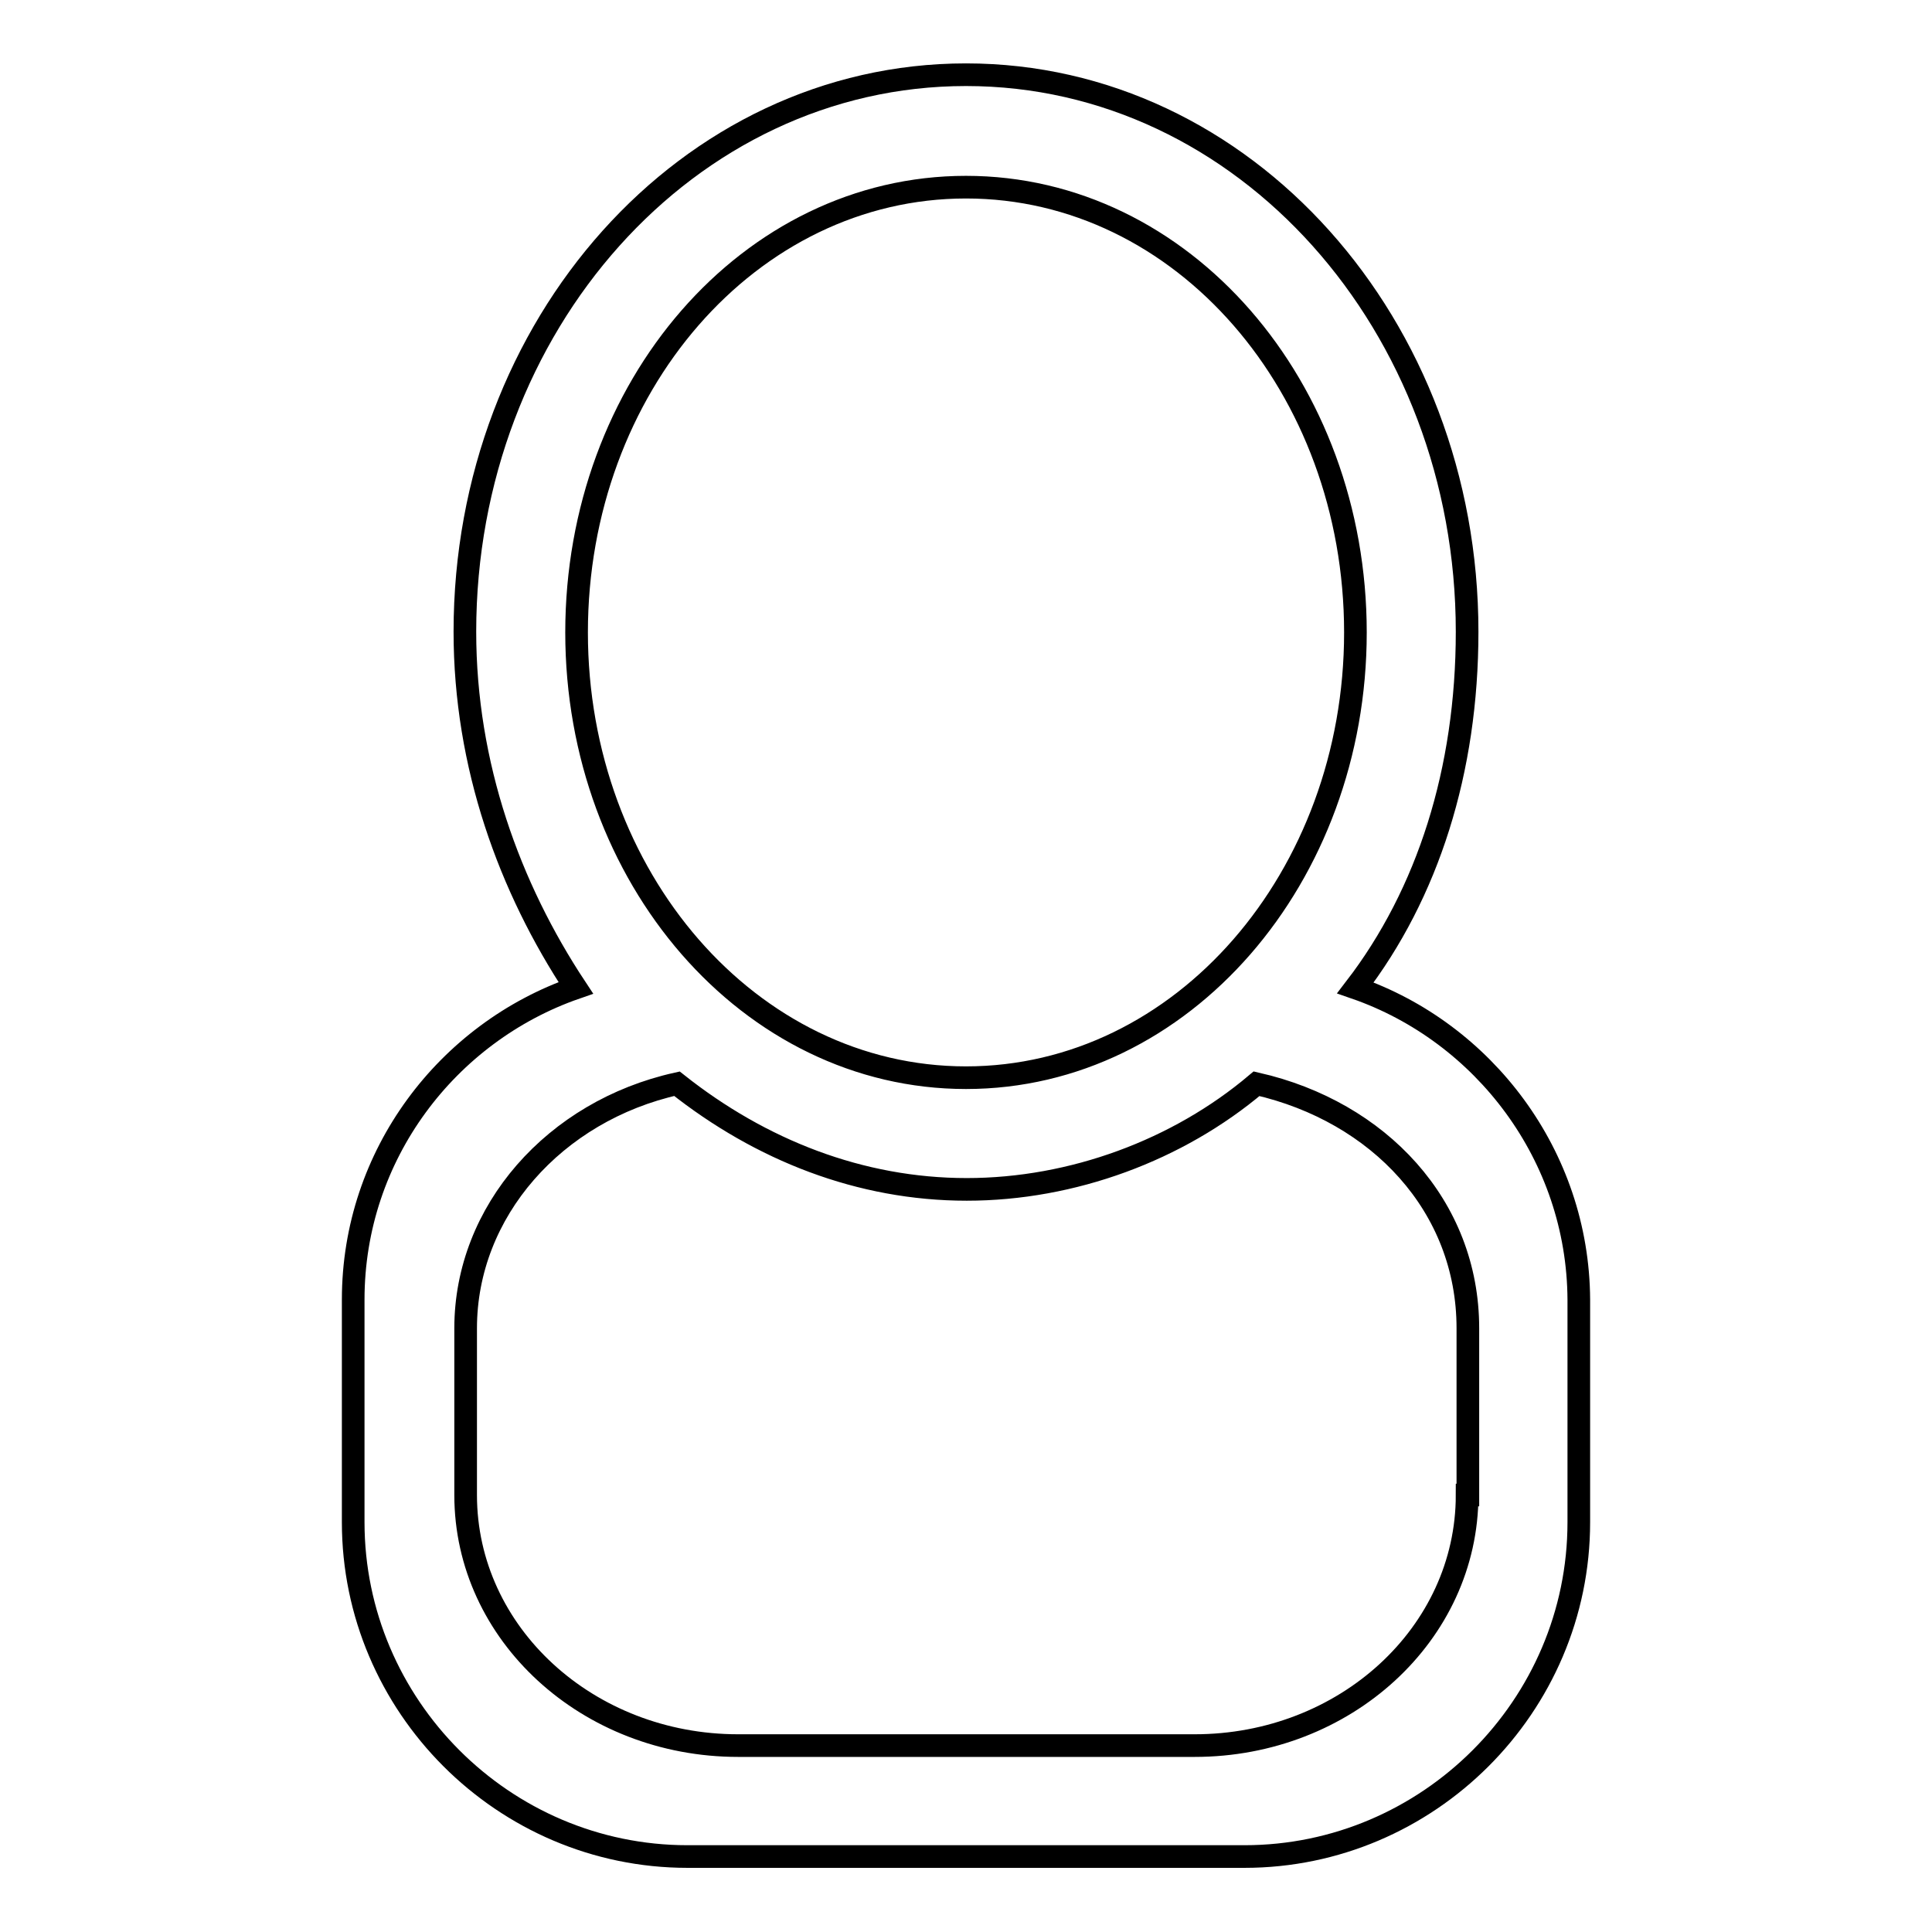 <?xml version="1.0" encoding="utf-8"?>
<!-- Svg Vector Icons : http://www.onlinewebfonts.com/icon -->
<!DOCTYPE svg PUBLIC "-//W3C//DTD SVG 1.1//EN" "http://www.w3.org/Graphics/SVG/1.1/DTD/svg11.dtd">
<svg version="1.1" xmlns="http://www.w3.org/2000/svg" xmlns:xlink="http://www.w3.org/1999/xlink" x="0px" y="0px" viewBox="0 0 256 256" enable-background="new 0 0 256 256" xml:space="preserve">
<g> <path stroke-width="3" fill-opacity="0" stroke="#000000"  d="M179.6,130.9c9.6-12.5,14.8-28.8,14.8-47.2c0-40.6-29.5-73.8-66.4-73.8c-36.9,0-66.4,33.2-66.4,73.8 c0,17.7,5.9,33.9,14.7,47.2c-17,5.9-29.5,22.1-29.5,41.3v29.5c0,24.3,19.9,44.3,44.3,44.3h73.8c24.3,0,44.3-19.9,44.3-44.3v-29.5 C209.1,153.1,196.6,136.8,179.6,130.9z M76.4,83.8c0-32.5,22.9-59,51.6-59s51.6,26.5,51.6,59c0,32.4-22.9,59-51.6,59 S76.4,116.2,76.4,83.8z M194.4,198.1c0,18.4-16.2,33.2-36.1,33.2H97.8c-19.9,0-36.1-14.8-36.1-33.2v-22.1c0-15.5,11.8-28.8,28-32.4 c11.1,8.8,24.3,14,38.4,14c14,0,28-5.2,38.4-14c16.2,3.7,28,16.2,28,32.4V198.1L194.4,198.1z"/></g>
</svg>